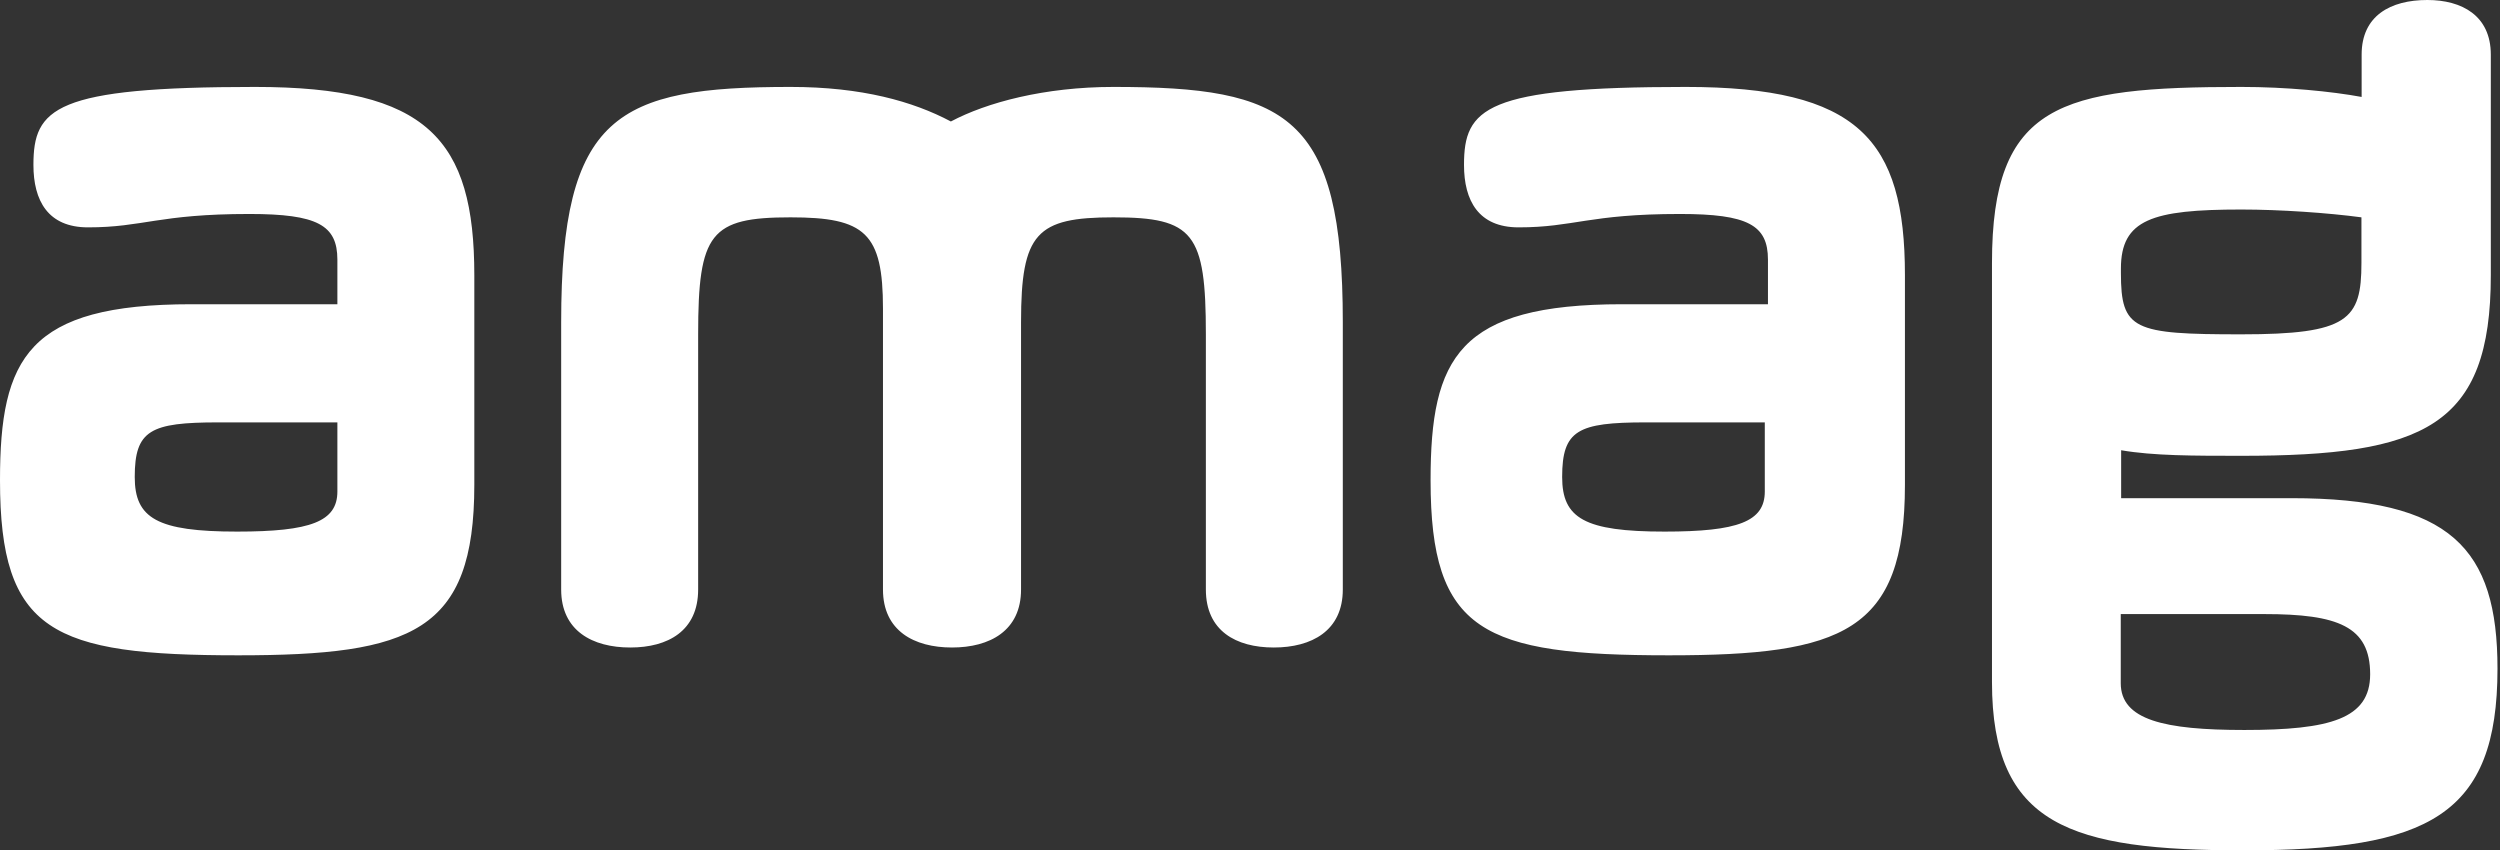 <svg viewBox="0 0 294 100" fill="none" xmlns="http://www.w3.org/2000/svg">
<rect x="0" y="0" width="294" height="100" fill="#333333" stroke="none"/>
<path d="M249.4 72.216H266.291C274.932 72.216 278.731 73.658 278.731 79.294C278.731 84.536 274.018 85.846 263.936 85.846C254.505 85.846 249.4 84.668 249.4 80.341V72.216ZM263.56 39.318C250.861 39.318 249.42 38.794 249.42 32.111V31.587C249.42 25.819 253.088 24.64 263.56 24.64C268.146 24.64 273.774 25.032 277.705 25.559V30.928C277.705 37.616 276.133 39.318 263.56 39.318ZM277.728 11.401C274.192 10.746 268.824 10.223 263.588 10.223C242.243 10.223 234.257 12.188 234.257 30.928V80.209C234.257 97.116 243.556 100 263.851 100C285.587 100 293.705 95.937 293.705 78.639C293.705 64.481 288.205 58.585 269.479 58.585H249.447V52.948C253.243 53.603 257.956 53.603 263.588 53.603C285.06 53.603 292.919 50.196 292.919 32.371V6.424C292.919 1.834 289.514 0 285.455 0C281.133 0 277.728 1.834 277.728 6.424V11.401ZM207.54 57.798C207.54 61.337 204.399 62.516 195.754 62.516C186.327 62.516 183.709 60.946 183.709 56.096C183.709 50.591 185.541 49.672 193.531 49.672H207.54V57.798ZM178.581 26.738C185.13 26.738 186.831 25.164 197.571 25.164C205.557 25.164 207.912 26.474 207.912 30.537V35.778H190.758C171.512 35.778 168.236 42.07 168.236 56.488C168.236 74.313 174.394 77.065 196.258 77.065C216.684 77.065 224.02 74.313 224.02 57.011V32.371C224.02 16.383 218.52 10.223 198.225 10.223C174.654 10.223 172.167 12.712 172.167 19.395C172.167 23.59 173.867 26.738 178.581 26.738ZM130.942 25.559C140.369 25.559 141.81 27.393 141.81 39.318V69.331C141.81 74.181 145.346 76.147 149.796 76.147C154.25 76.147 157.914 74.181 157.914 69.331V37.876C157.914 13.499 151.368 10.223 130.942 10.223C122.824 10.223 116.015 12.057 111.824 14.286C107.374 11.925 101.347 10.223 92.97 10.223C72.543 10.223 65.994 13.499 65.994 37.876V69.331C65.994 74.181 69.662 76.147 74.116 76.147C78.566 76.147 82.102 74.181 82.102 69.331V39.318C82.102 27.393 83.543 25.559 92.97 25.559C101.742 25.559 103.838 27.393 103.838 36.306V69.331C103.838 74.181 107.502 76.147 111.956 76.147C116.406 76.147 120.074 74.181 120.074 69.331V37.876C120.074 27.393 121.906 25.559 130.942 25.559ZM39.676 57.798C39.676 61.337 36.535 62.516 27.89 62.516C18.463 62.516 15.845 60.946 15.845 56.096C15.845 50.591 17.677 49.672 25.667 49.672H39.676V57.798ZM10.345 26.738C16.895 26.738 18.595 25.164 29.331 25.164C37.321 25.164 39.676 26.474 39.676 30.537V35.778H22.522C3.277 35.778 0 42.07 0 56.488C0 74.313 6.154 77.065 28.022 77.065C48.449 77.065 55.78 74.313 55.78 57.011V32.371C55.78 16.383 50.281 10.223 29.985 10.223C6.418 10.223 3.931 12.712 3.931 19.395C3.931 23.59 5.631 26.738 10.345 26.738Z" fill="white"/>
</svg>

